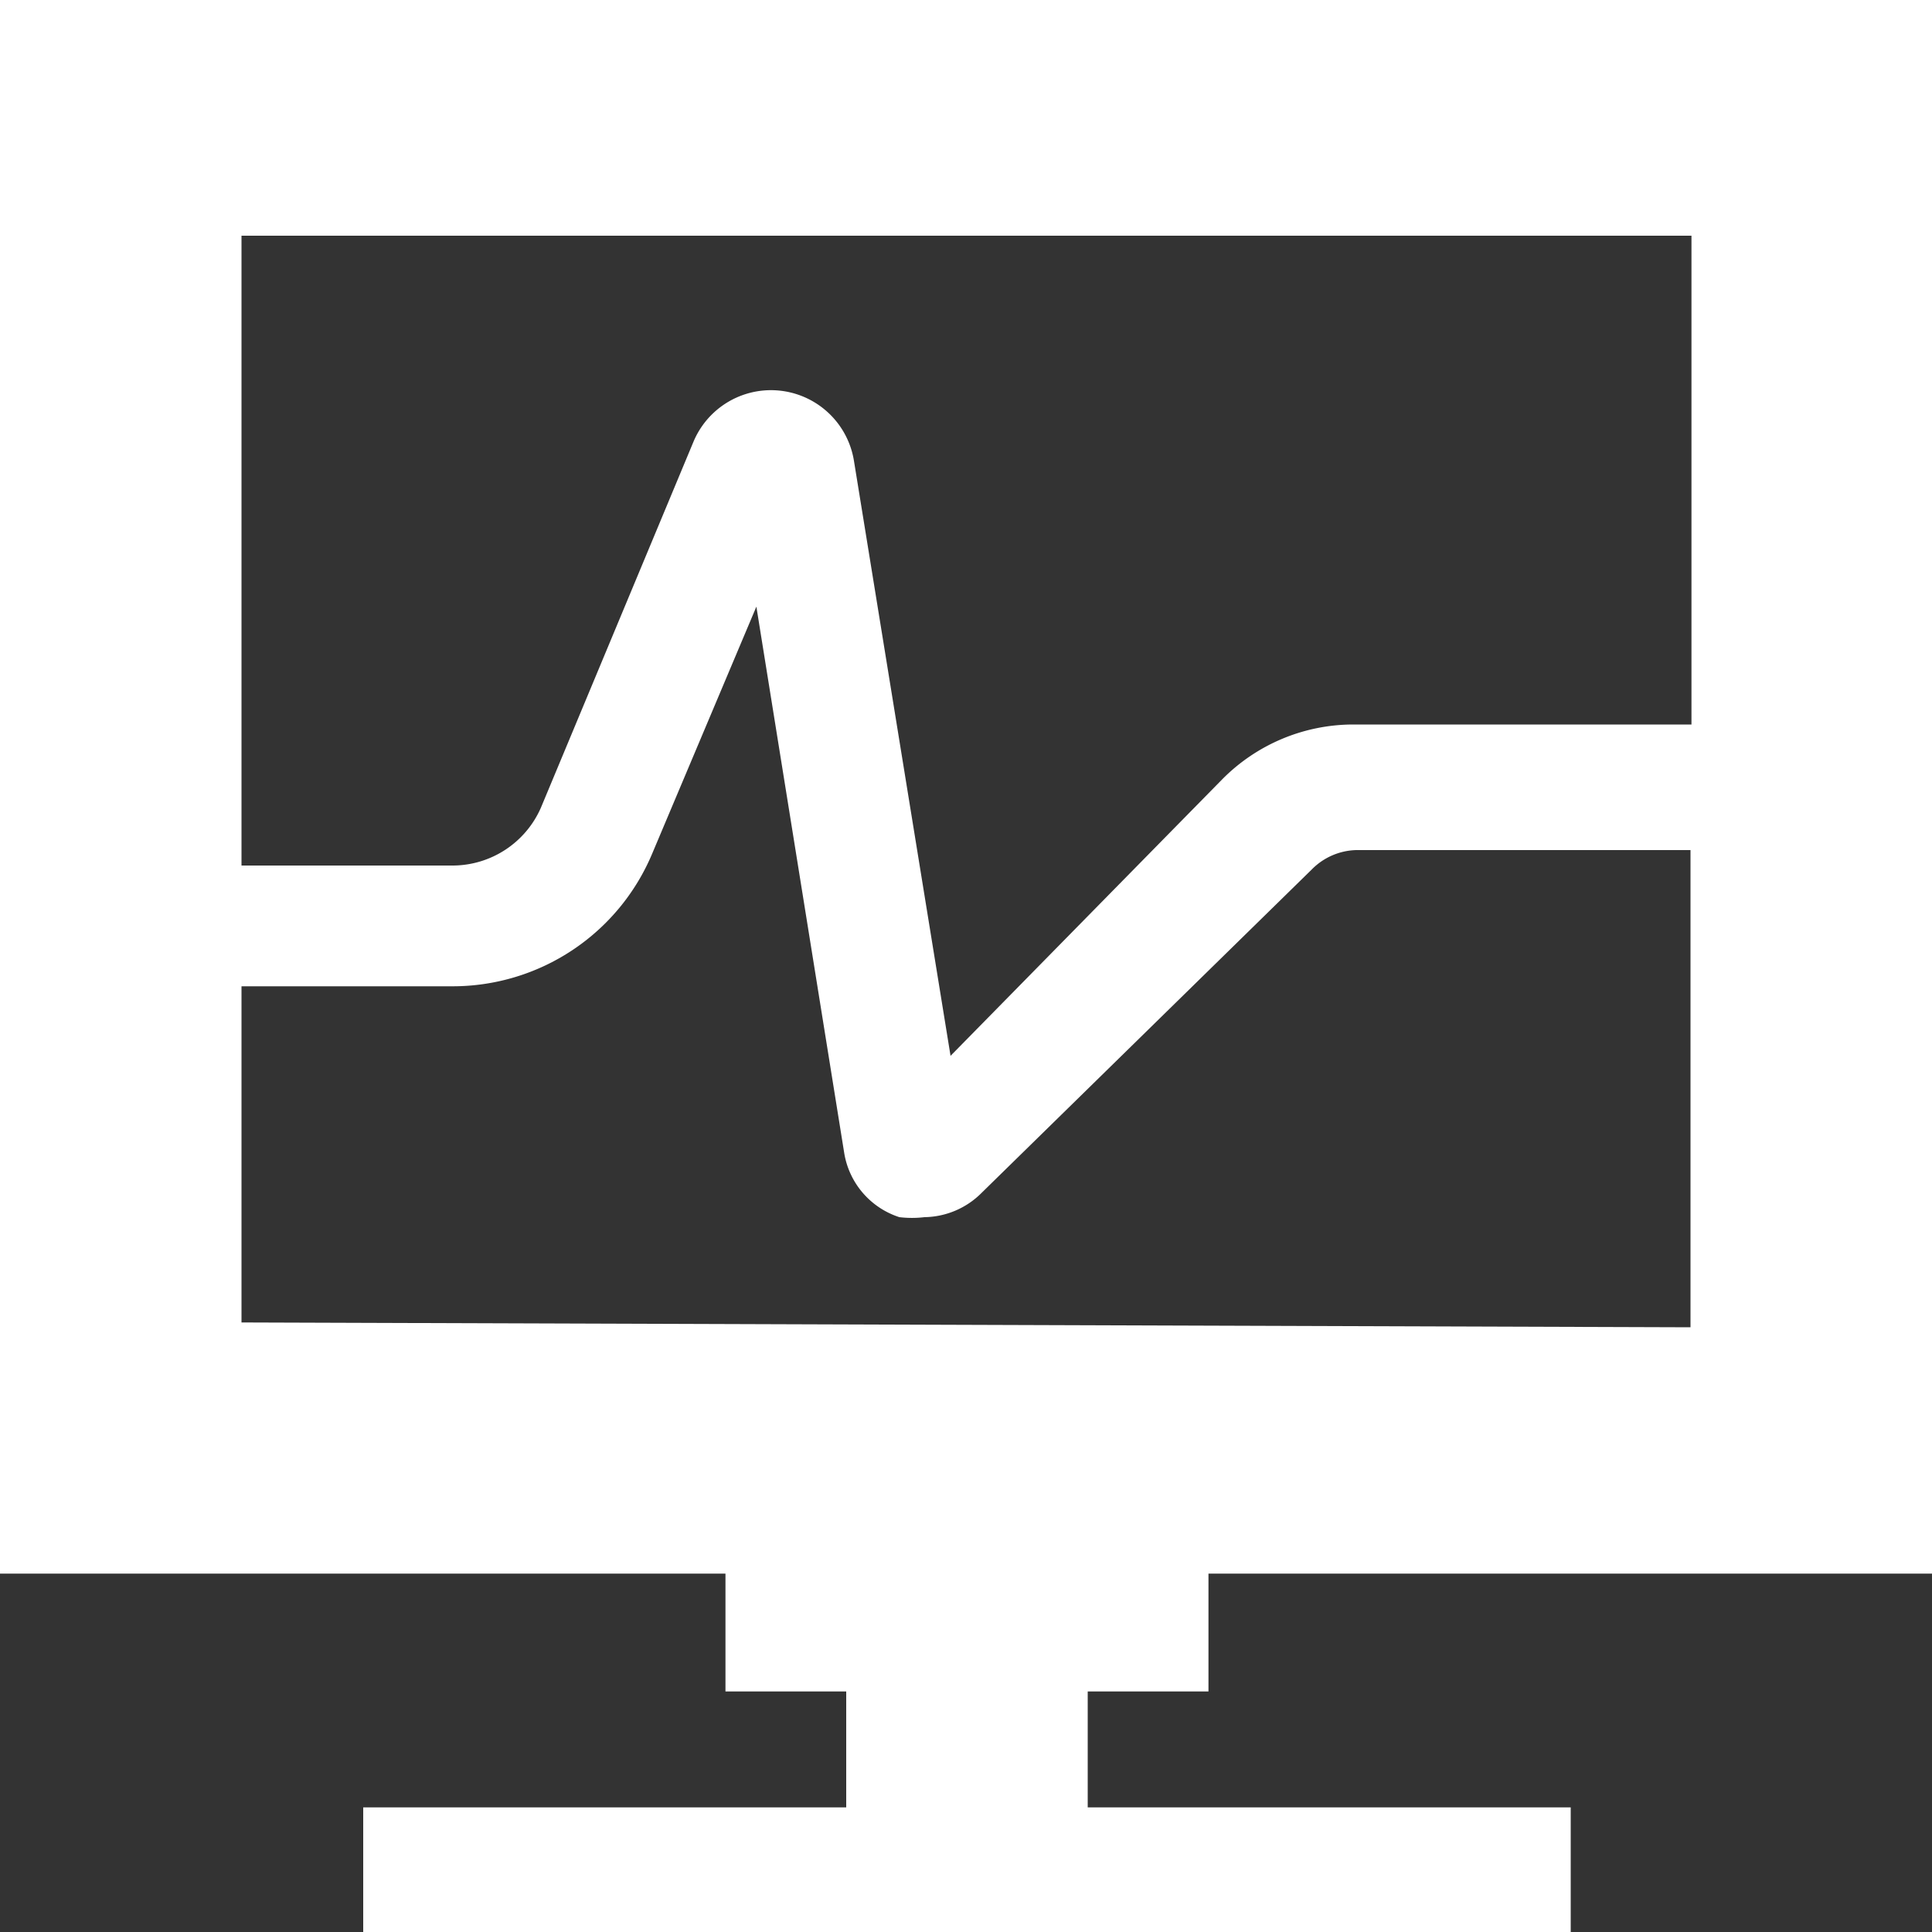 <?xml version="1.0" standalone="no"?><!DOCTYPE svg PUBLIC "-//W3C//DTD SVG 1.1//EN" "http://www.w3.org/Graphics/SVG/1.1/DTD/svg11.dtd"><svg t="1687743441822" class="icon" viewBox="0 0 1024 1024" version="1.1" xmlns="http://www.w3.org/2000/svg" p-id="57543" xmlns:xlink="http://www.w3.org/1999/xlink" width="200" height="200"><rect x="0" y="0" width="1024" height="1024" fill="#333333" stroke="none"/><path d="M640.512 896.512v-62.464H1024V0H0v834.048h384.512v62.464h64v61.44h-256V1024h640v-66.048h-256v-61.44z m256-771.584V384H716.8a97.792 97.792 0 0 0-69.12 29.184l-143.872 146.432-51.2-315.392a44.544 44.544 0 0 0-84.992-10.24L286.72 428.032a51.2 51.2 0 0 1-46.592 30.72H128V124.928zM128 700.928v-178.176h112.128a114.688 114.688 0 0 0 105.472-70.144l55.296-131.072 46.592 289.792a43.008 43.008 0 0 0 29.184 33.792 55.808 55.808 0 0 0 13.312 0 43.52 43.52 0 0 0 30.208-12.8L695.296 460.8a34.304 34.304 0 0 1 23.552-10.24h177.152v252.928z" fill="#ffffff" p-id="57544"></path></svg>